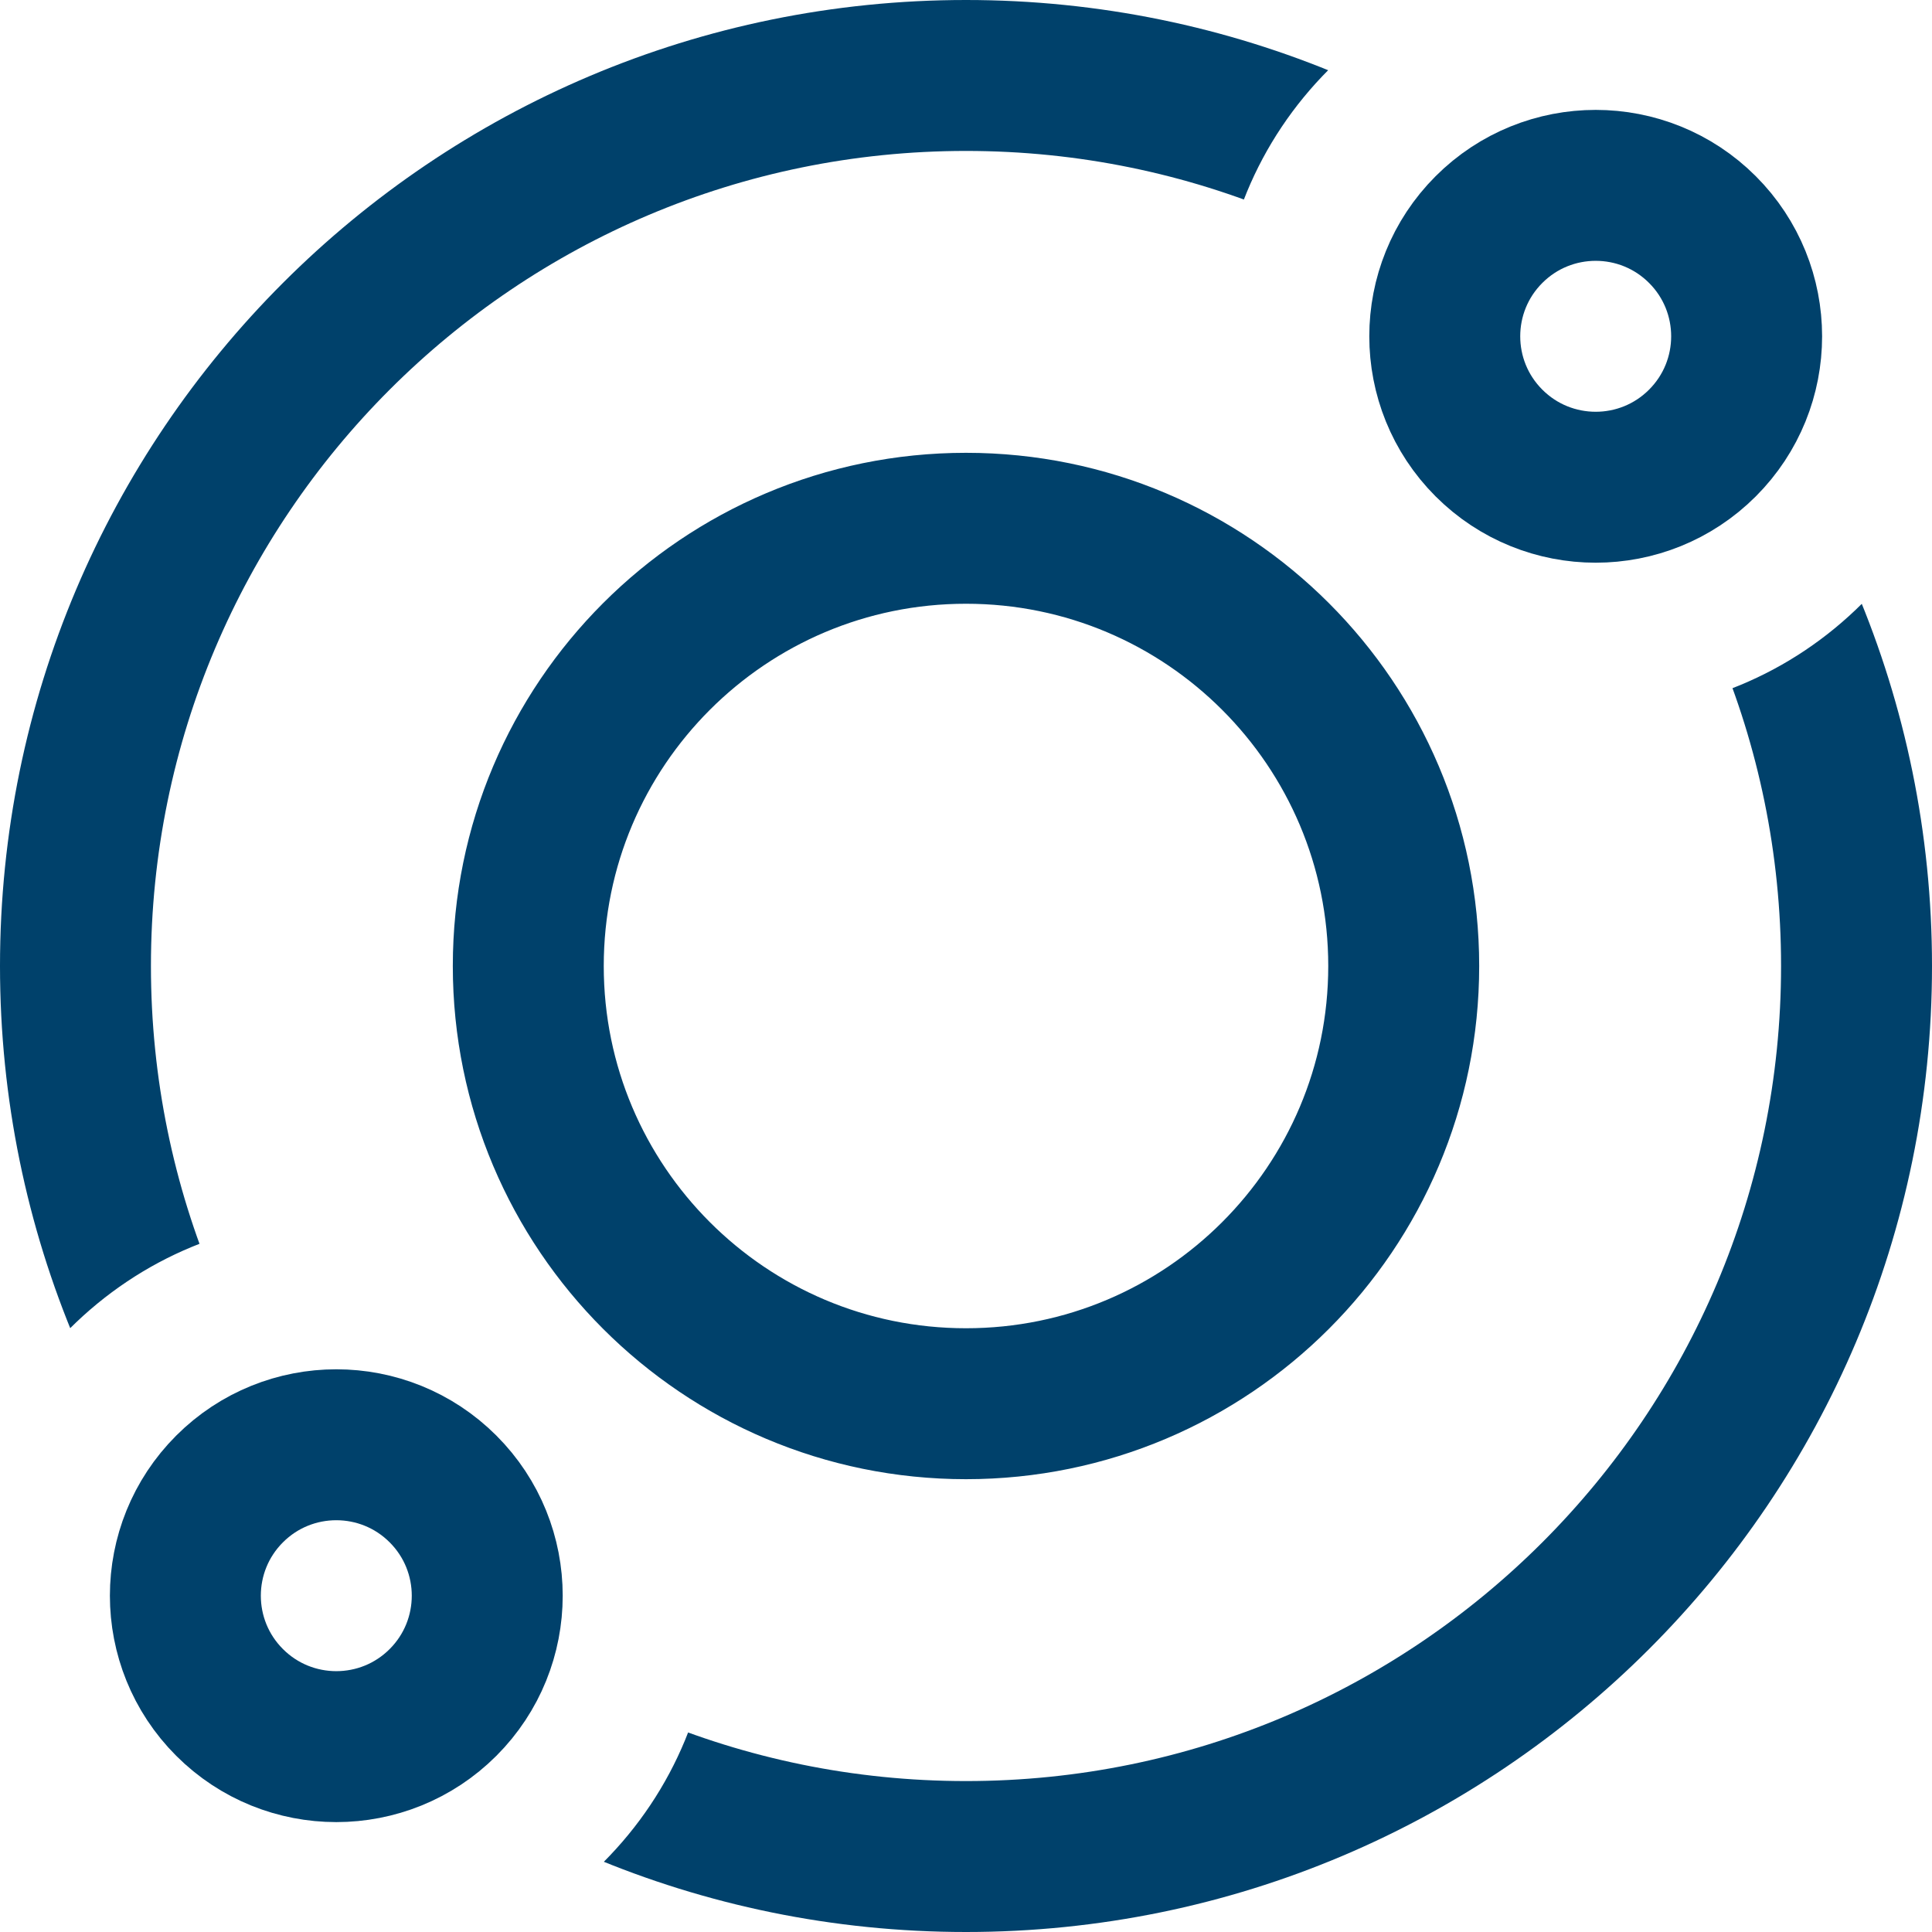 <svg xmlns="http://www.w3.org/2000/svg" xmlns:xlink="http://www.w3.org/1999/xlink" version="1.1" id="Capa_1" x="0px" y="0px" viewBox="0 0 512 512" style="enable-background:new 0 0 512 512;" xml:space="preserve" width="300" height="300" xmlns:svgjs="http://svgjs.dev/svgjs"><g width="100%" height="100%" transform="matrix(1,0,0,1,0,0)"><g>
	<g>
		<defs>
			<path id="SVGID_1_" d="M493.587,159.833c-18.888,18.887-44,29.289-70.71,29.289s-51.822-10.401-70.71-29.288&#10;&#9;&#9;&#9;&#9;c-18.864-18.864-29.253-43.977-29.253-70.711c0-26.735,10.389-51.848,29.253-70.711C359.694,10.885,368.213,4.71,377.425,0H0&#10;&#9;&#9;&#9;&#9;v377.452c4.708-9.227,10.883-17.756,18.413-25.286c18.888-18.887,44-29.289,70.71-29.289s51.822,10.401,70.71,29.288&#10;&#9;&#9;&#9;&#9;c18.864,18.864,29.253,43.977,29.253,70.711c0,26.735-10.389,51.848-29.253,70.711c-7.527,7.527-16.046,13.702-25.258,18.412H512&#10;&#9;&#9;&#9;&#9;V134.548C507.292,143.775,501.117,152.303,493.587,159.833z" fill="#00416b" fill-opacity="1" data-original-color="#000000ff" stroke="none" stroke-opacity="1"/>
		</defs>
		<clipPath id="SVGID_00000111185206885046502590000015097994486924373122_">
			<use xlink:href="#SVGID_1_" style="overflow:visible;"/>
		</clipPath>
		
			<path style="clip-path: url(&quot;#SVGID_00000111185206885046502590000015097994486924373122_&quot;); stroke-miterlimit: 10;" d="&#10;&#9;&#9;&#9;M256,492C125.661,492,20,386.339,20,256S125.661,20,256,20s236,105.661,236,236S386.339,492,256,492z M372,256&#10;&#9;&#9;&#9;c0-64.065-51.935-116-116-116s-116,51.935-116,116s51.935,116,116,116S372,320.065,372,256z" fill="none" fill-opacity="1" stroke="#00416b" stroke-opacity="1" data-original-stroke-color="#000000ff" stroke-width="40" data-original-stroke-width="40"/>
	</g>
	<path style="stroke-miterlimit: 10;" d="M451.161,117.407&#10;&#9;&#9;c-15.621,15.621-40.948,15.621-56.569,0s-15.621-40.948,0-56.569s40.948-15.621,56.569,0S466.782,101.786,451.161,117.407z&#10;&#9;&#9; M60.839,451.161c15.621,15.621,40.948,15.621,56.569,0s15.621-40.948,0-56.569s-40.948-15.621-56.569,0&#10;&#9;&#9;S45.218,435.54,60.839,451.161z" fill="none" fill-opacity="1" stroke="#00416b" stroke-opacity="1" data-original-stroke-color="#000000ff" stroke-width="40" data-original-stroke-width="40"/>
</g></g></svg>